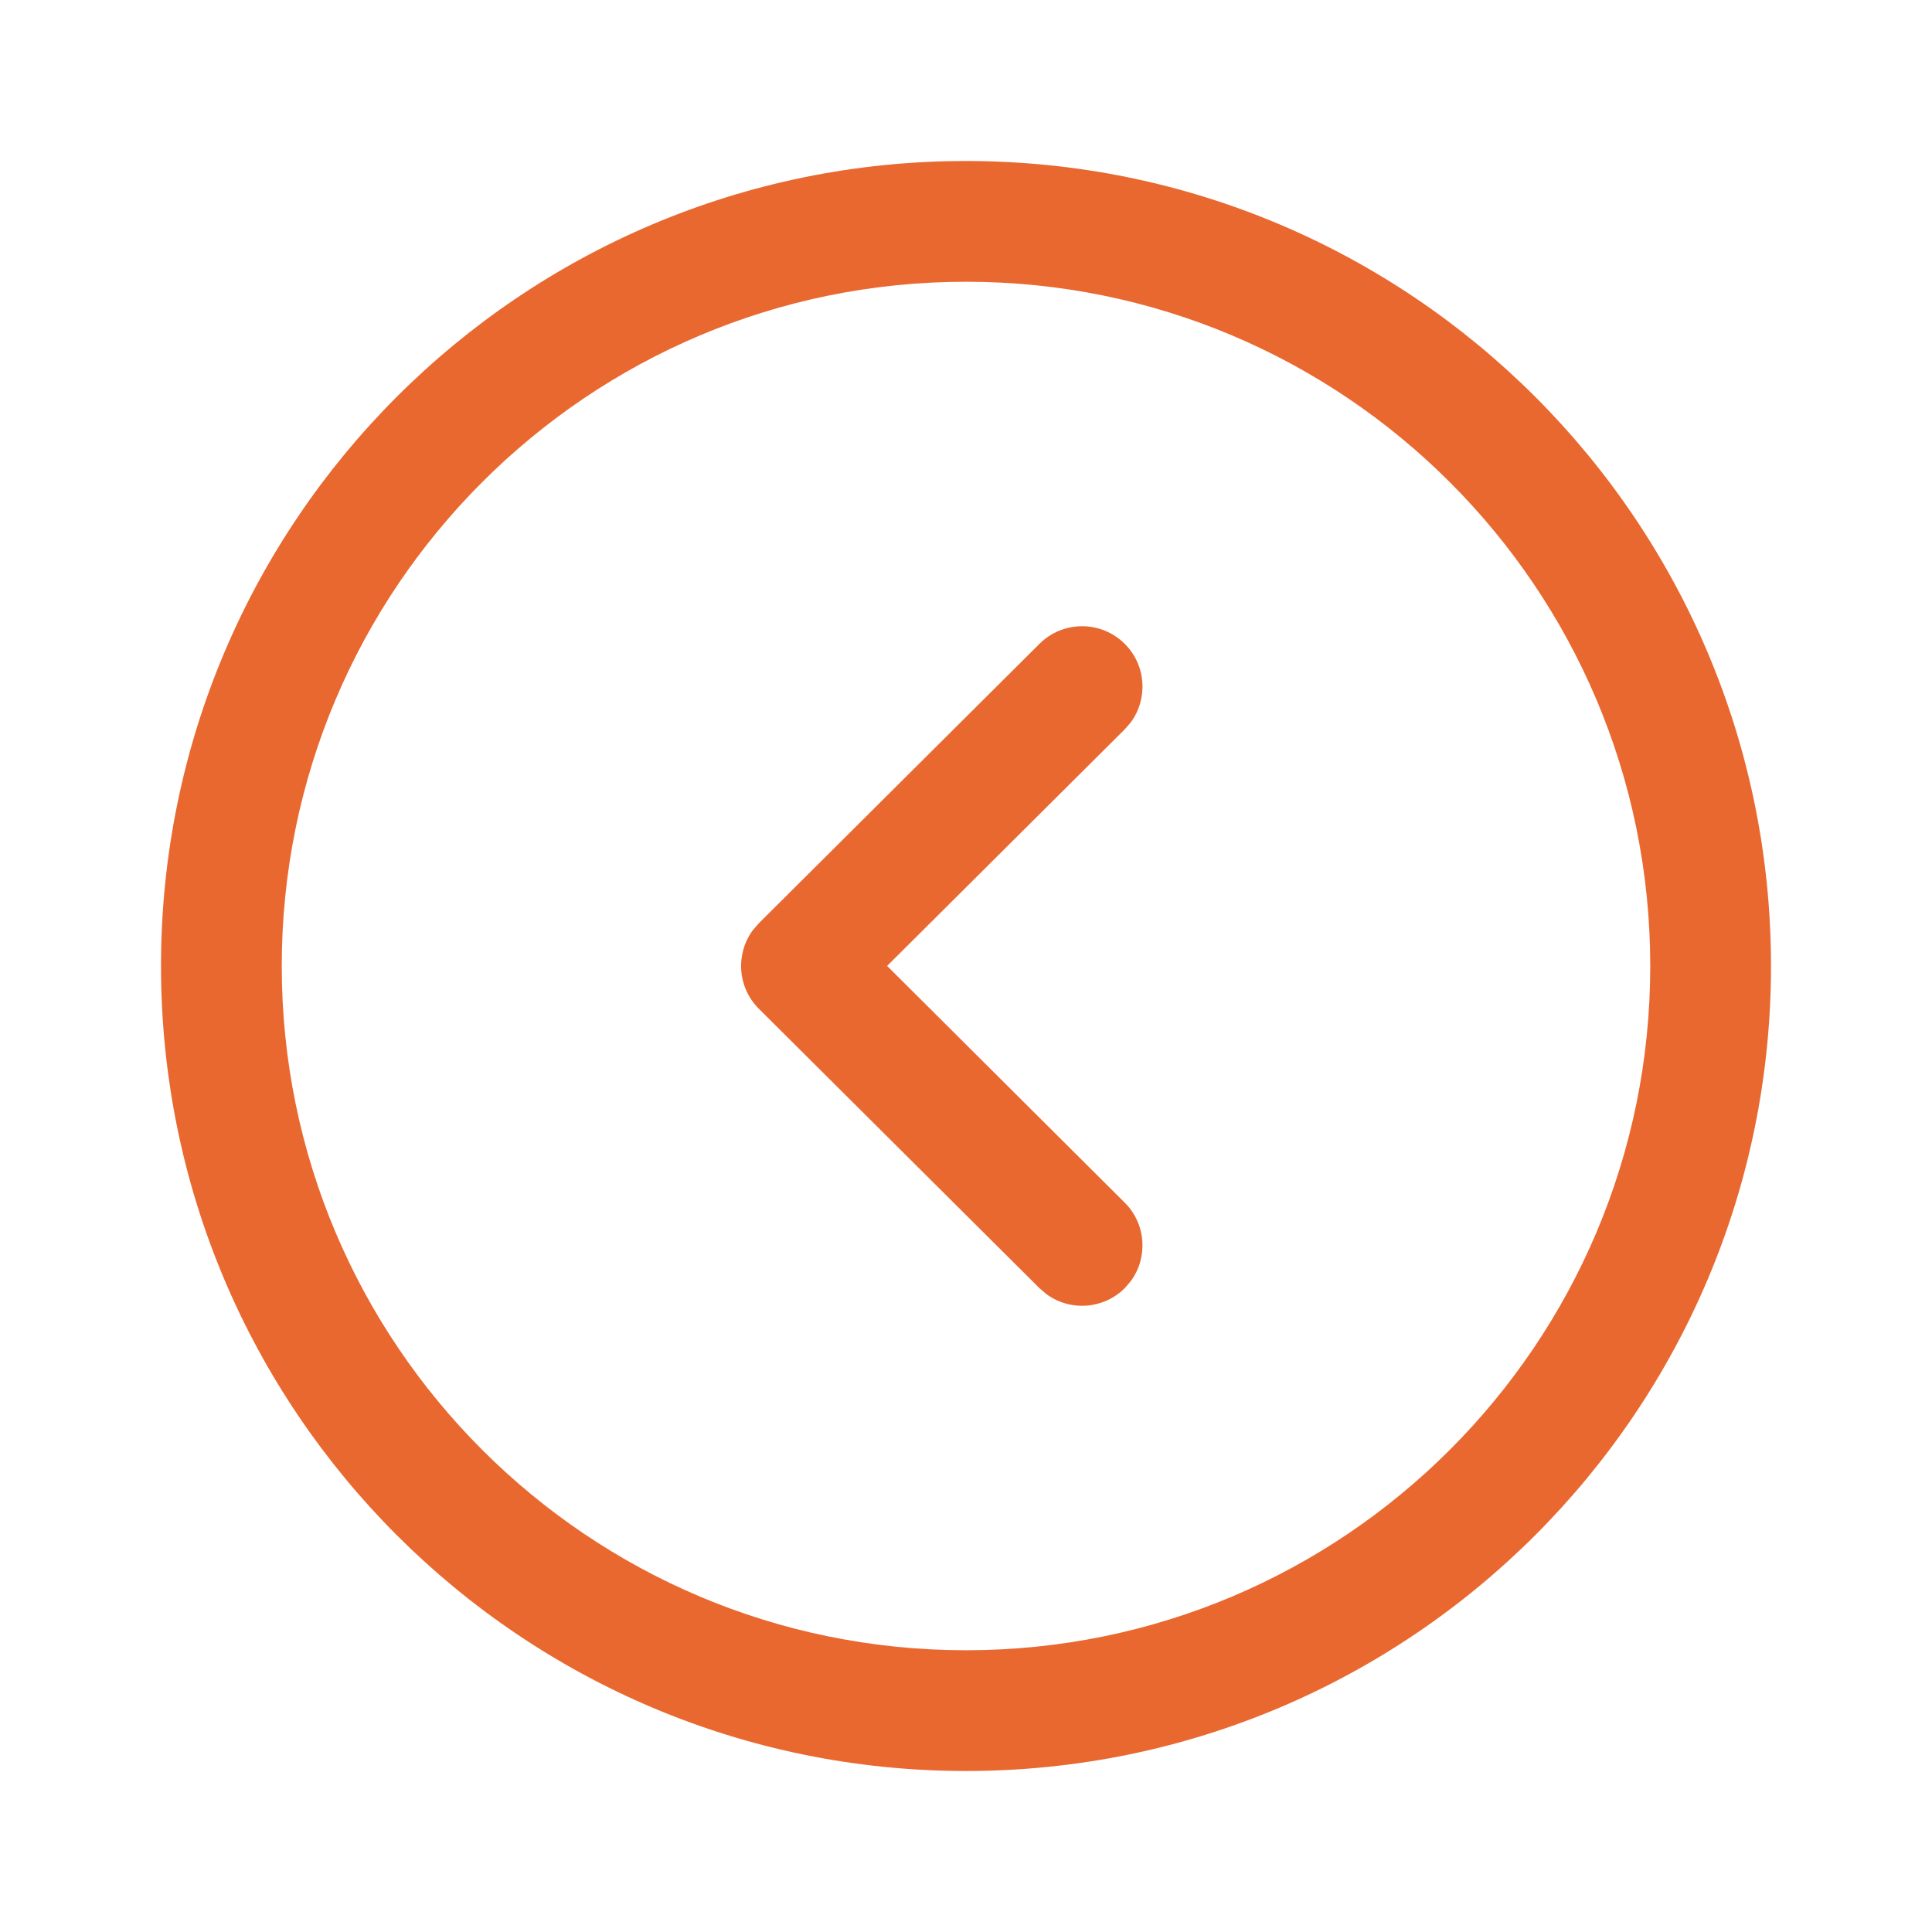 <svg width="48" height="48" viewBox="0 0 48 48" fill="none" xmlns="http://www.w3.org/2000/svg">
<path d="M44 24C44 35.045 35.044 44 24 44C12.956 44 4 35.045 4 24C4 12.955 12.955 4 24 4C35.045 4 44 12.955 44 24ZM41 24C41 14.612 33.388 7 24 7C14.612 7 7 14.612 7 24C7 33.388 14.612 41 24 41C33.388 41 41 33.388 41 24ZM28.092 31.832L27.948 32C27.416 32.534 26.583 32.584 25.995 32.15L25.826 32.005L18.854 25.063C18.319 24.53 18.27 23.694 18.708 23.105L18.854 22.937L25.826 15.995C26.413 15.411 27.363 15.413 27.948 16C28.479 16.533 28.526 17.367 28.089 17.953L27.943 18.121L22.04 23.998L27.943 29.879C28.477 30.41 28.527 31.244 28.092 31.832Z" fill="#E96830"/>
</svg>
